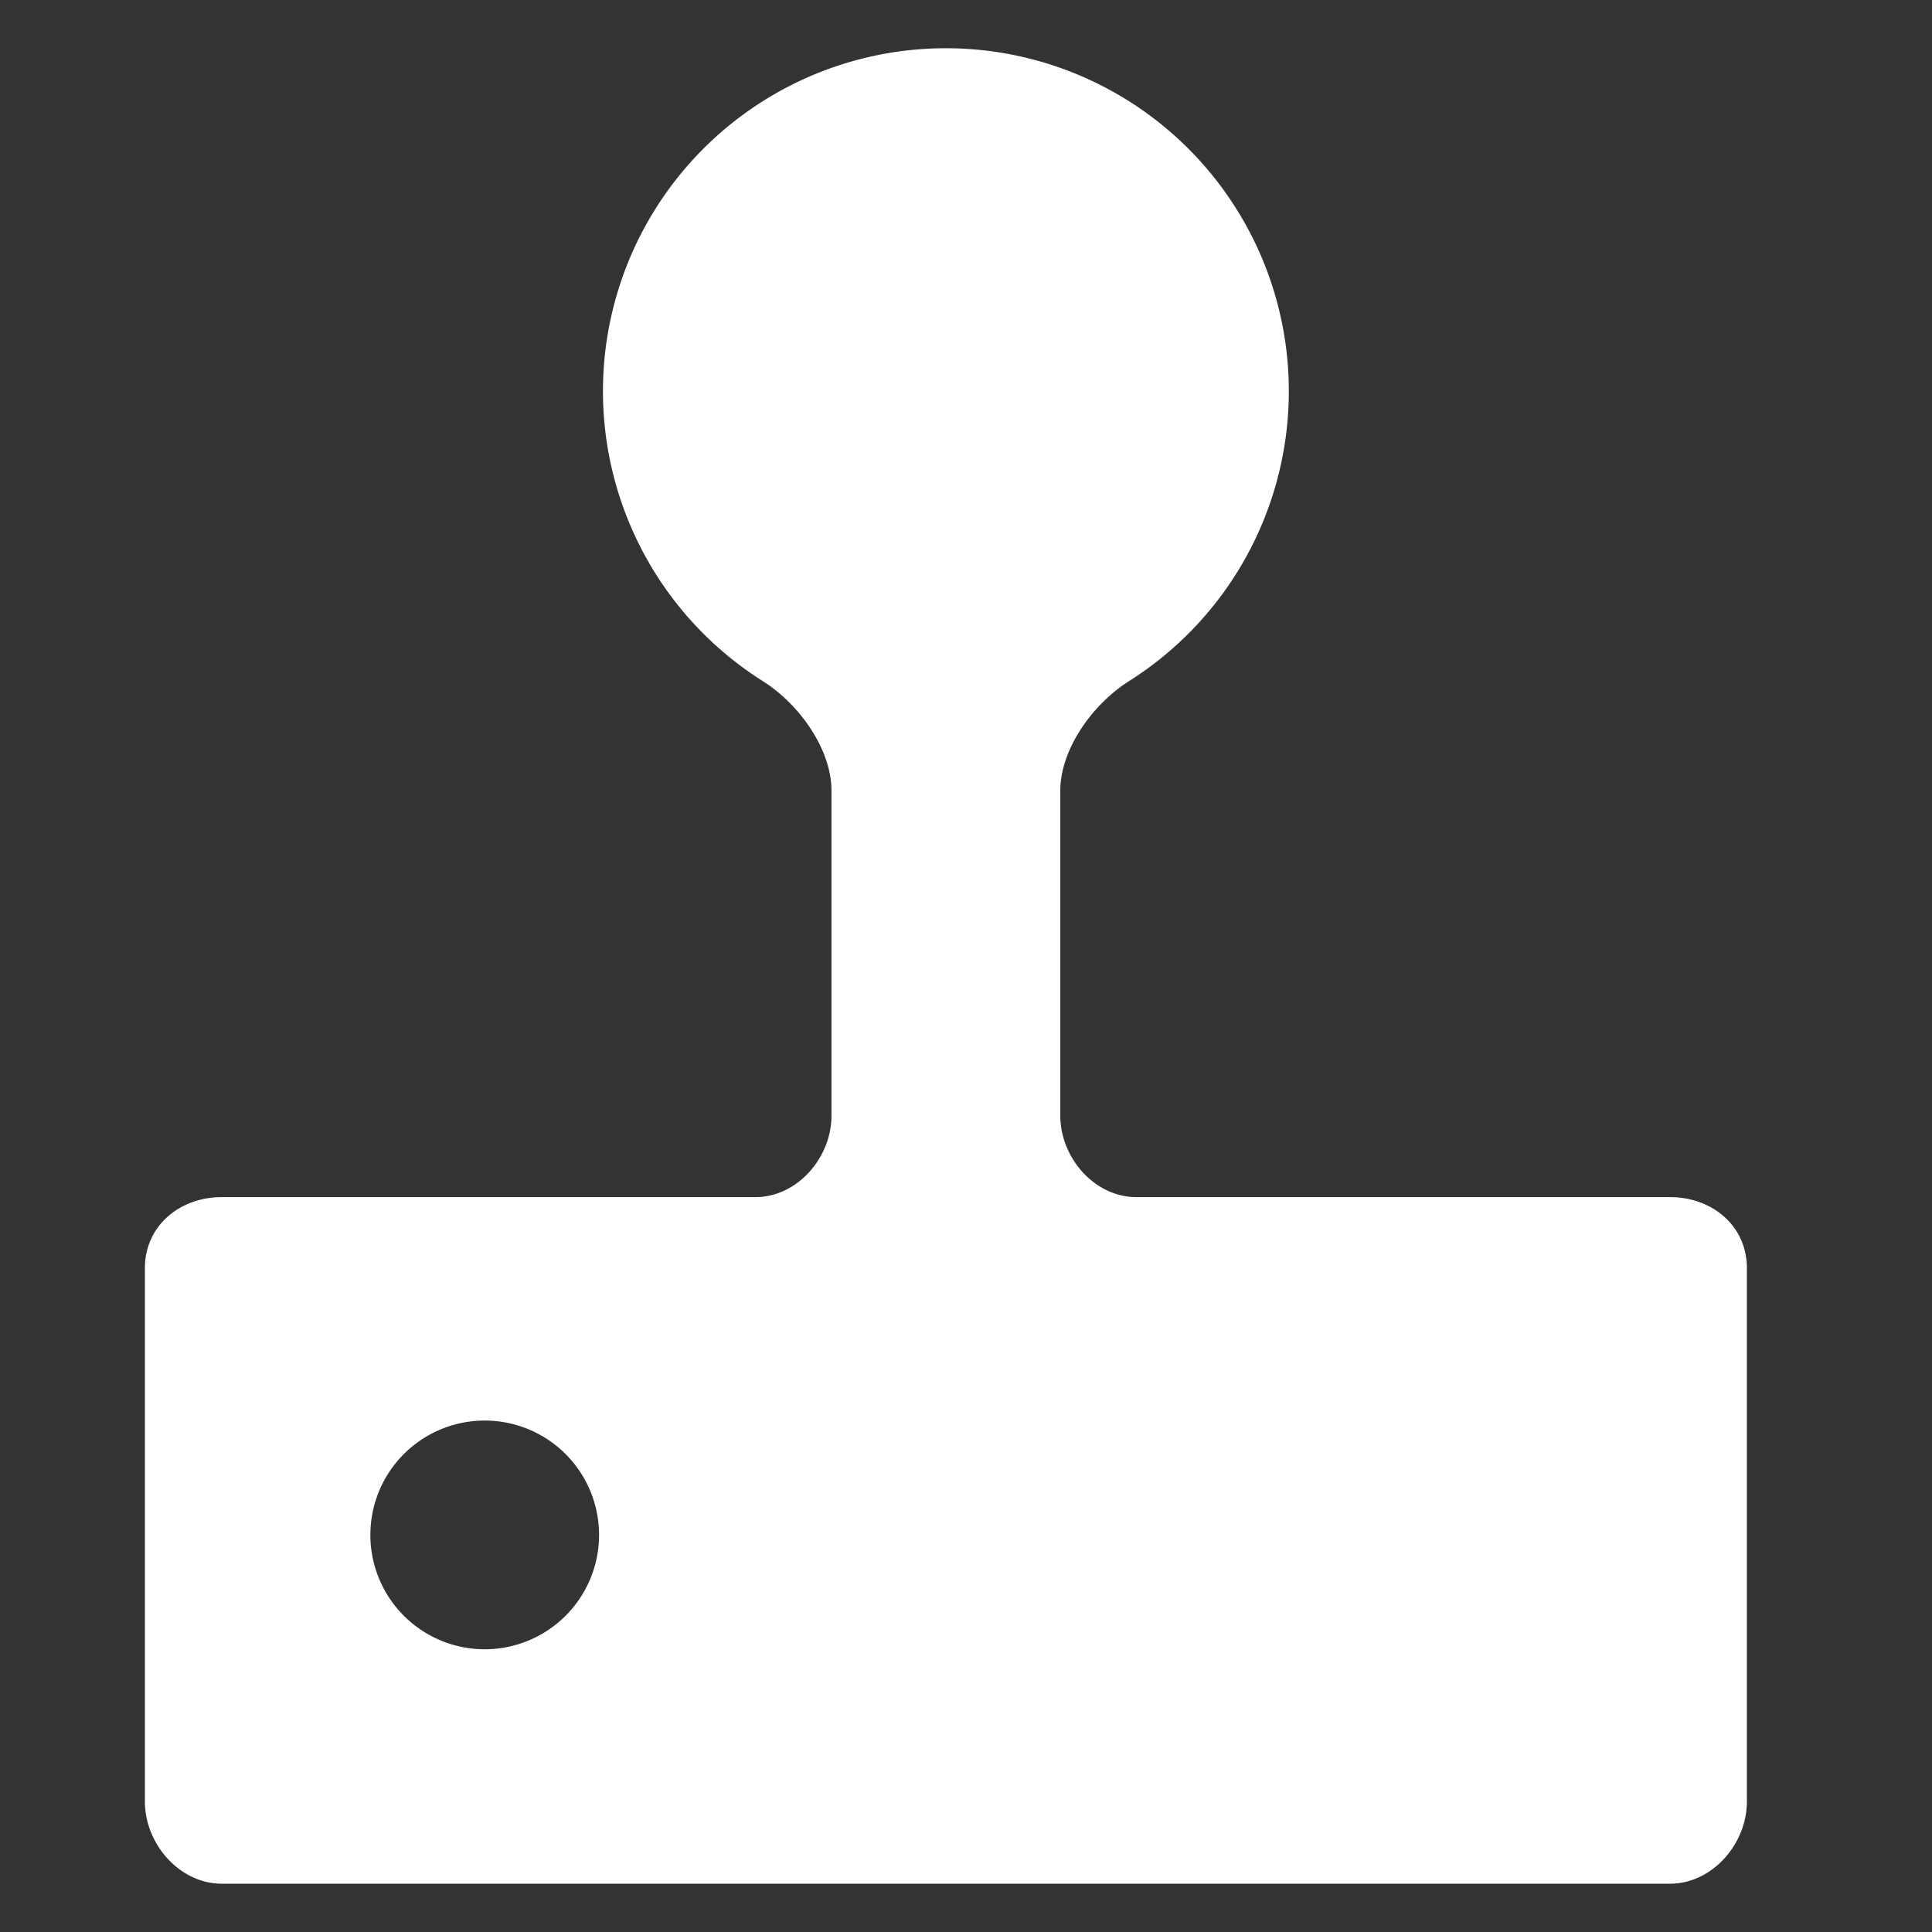 <?xml version="1.0" standalone="no"?><!DOCTYPE svg PUBLIC "-//W3C//DTD SVG 1.1//EN" "http://www.w3.org/Graphics/SVG/1.1/DTD/svg11.dtd"><svg t="1746594810375" class="icon" viewBox="0 0 1024 1024" version="1.1" xmlns="http://www.w3.org/2000/svg" p-id="147758" xmlns:xlink="http://www.w3.org/1999/xlink" width="60" height="60"><rect x="0" y="0" width="1024" height="1024" fill="#333333" stroke="none"/><path d="M258.88 874.112a60.608 60.608 0 1 1 0-121.152 60.608 60.608 0 0 1 0 121.152z m141.44-239.616H117.504c-22.336 0-40.704 15.296-40.704 37.632v282.752c0 22.4 18.368 43.52 40.704 43.52h767.68c22.336 0 40.704-21.12 40.704-43.52v-282.752c0-22.4-18.368-37.632-40.704-37.632H602.368c-22.336 0-40.384-20.928-40.384-43.2v-172.16c0-22.336 17.408-46.08 36.288-58.048a181.76 181.76 0 1 0-193.856 0c18.88 11.904 36.288 35.712 36.288 58.048v172.16c0 22.272-18.048 43.2-40.384 43.2" p-id="147759" fill="#ffffff"></path></svg>